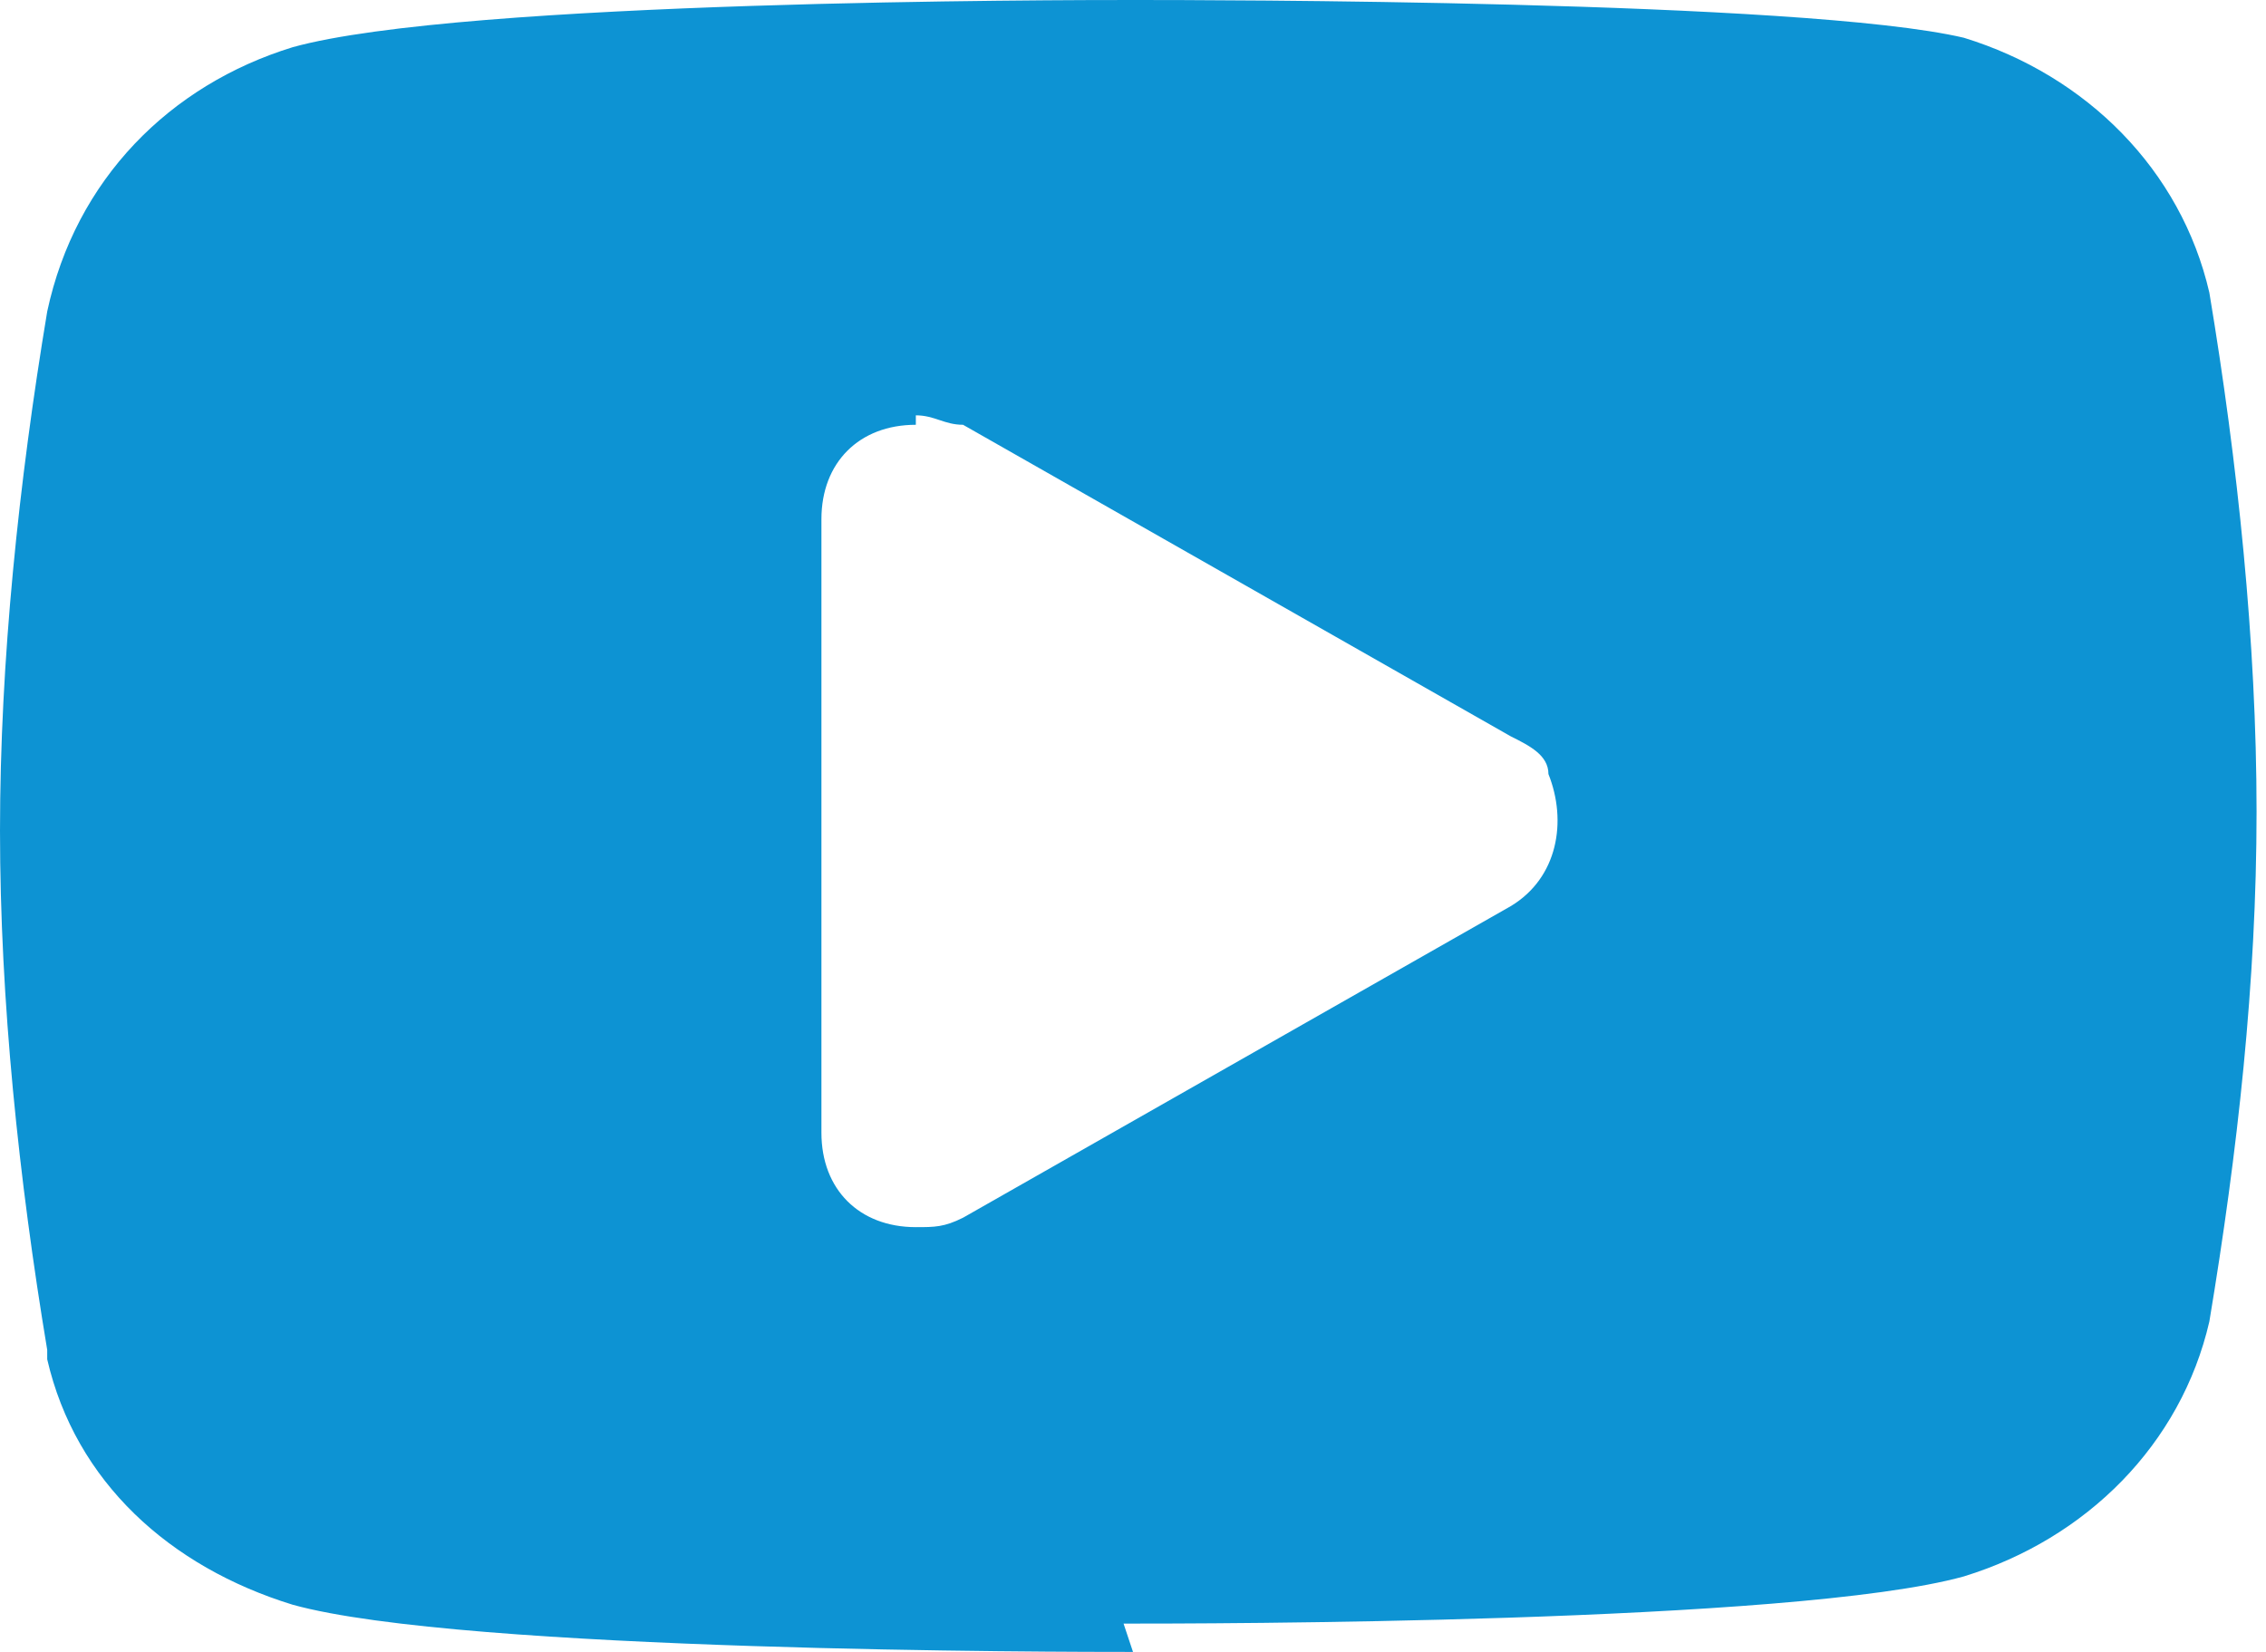 <?xml version="1.0" encoding="UTF-8"?>
<svg id="_レイヤー_1" data-name="レイヤー 1" xmlns="http://www.w3.org/2000/svg" version="1.1" viewBox="0 0 24 17.5">
  <defs>
    <style>
      .cls-1 {
        fill: #0d93d3;
        stroke-width: 0px;
      }
    </style>
  </defs>
  <path id="icon_youtube" data-name="icon youtube" class="cls-1" d="M12,17.5c-.7,0-7.1,0-8.9-.5h0c-1.3-.4-2.3-1.3-2.6-2.6,0,0,0,0,0-.1-.3-1.8-.5-3.7-.5-5.5,0-1.8.2-3.7.5-5.5H.5s0,0,0,0C.8,1.9,1.8.9,3.1.5h0C4.9,0,11.3,0,12,0s7.1,0,8.8.4h0c1.3.4,2.3,1.4,2.6,2.7,0,0,0,0,0,0,.3,1.8.5,3.7.5,5.5,0,1.8-.2,3.6-.5,5.4,0,0,0,0,0,0-.3,1.3-1.3,2.3-2.6,2.7h0c-1.8.5-8.1.5-8.9.5ZM9.7,4.5c-.6,0-1,.4-1,1v6.5c0,.6.4,1,1,1,.2,0,.3,0,.5-.1l5.8-3.3c.5-.3.6-.9.4-1.4,0-.2-.2-.3-.4-.4l-5.8-3.3c-.2,0-.3-.1-.5-.1Z"/>
</svg>